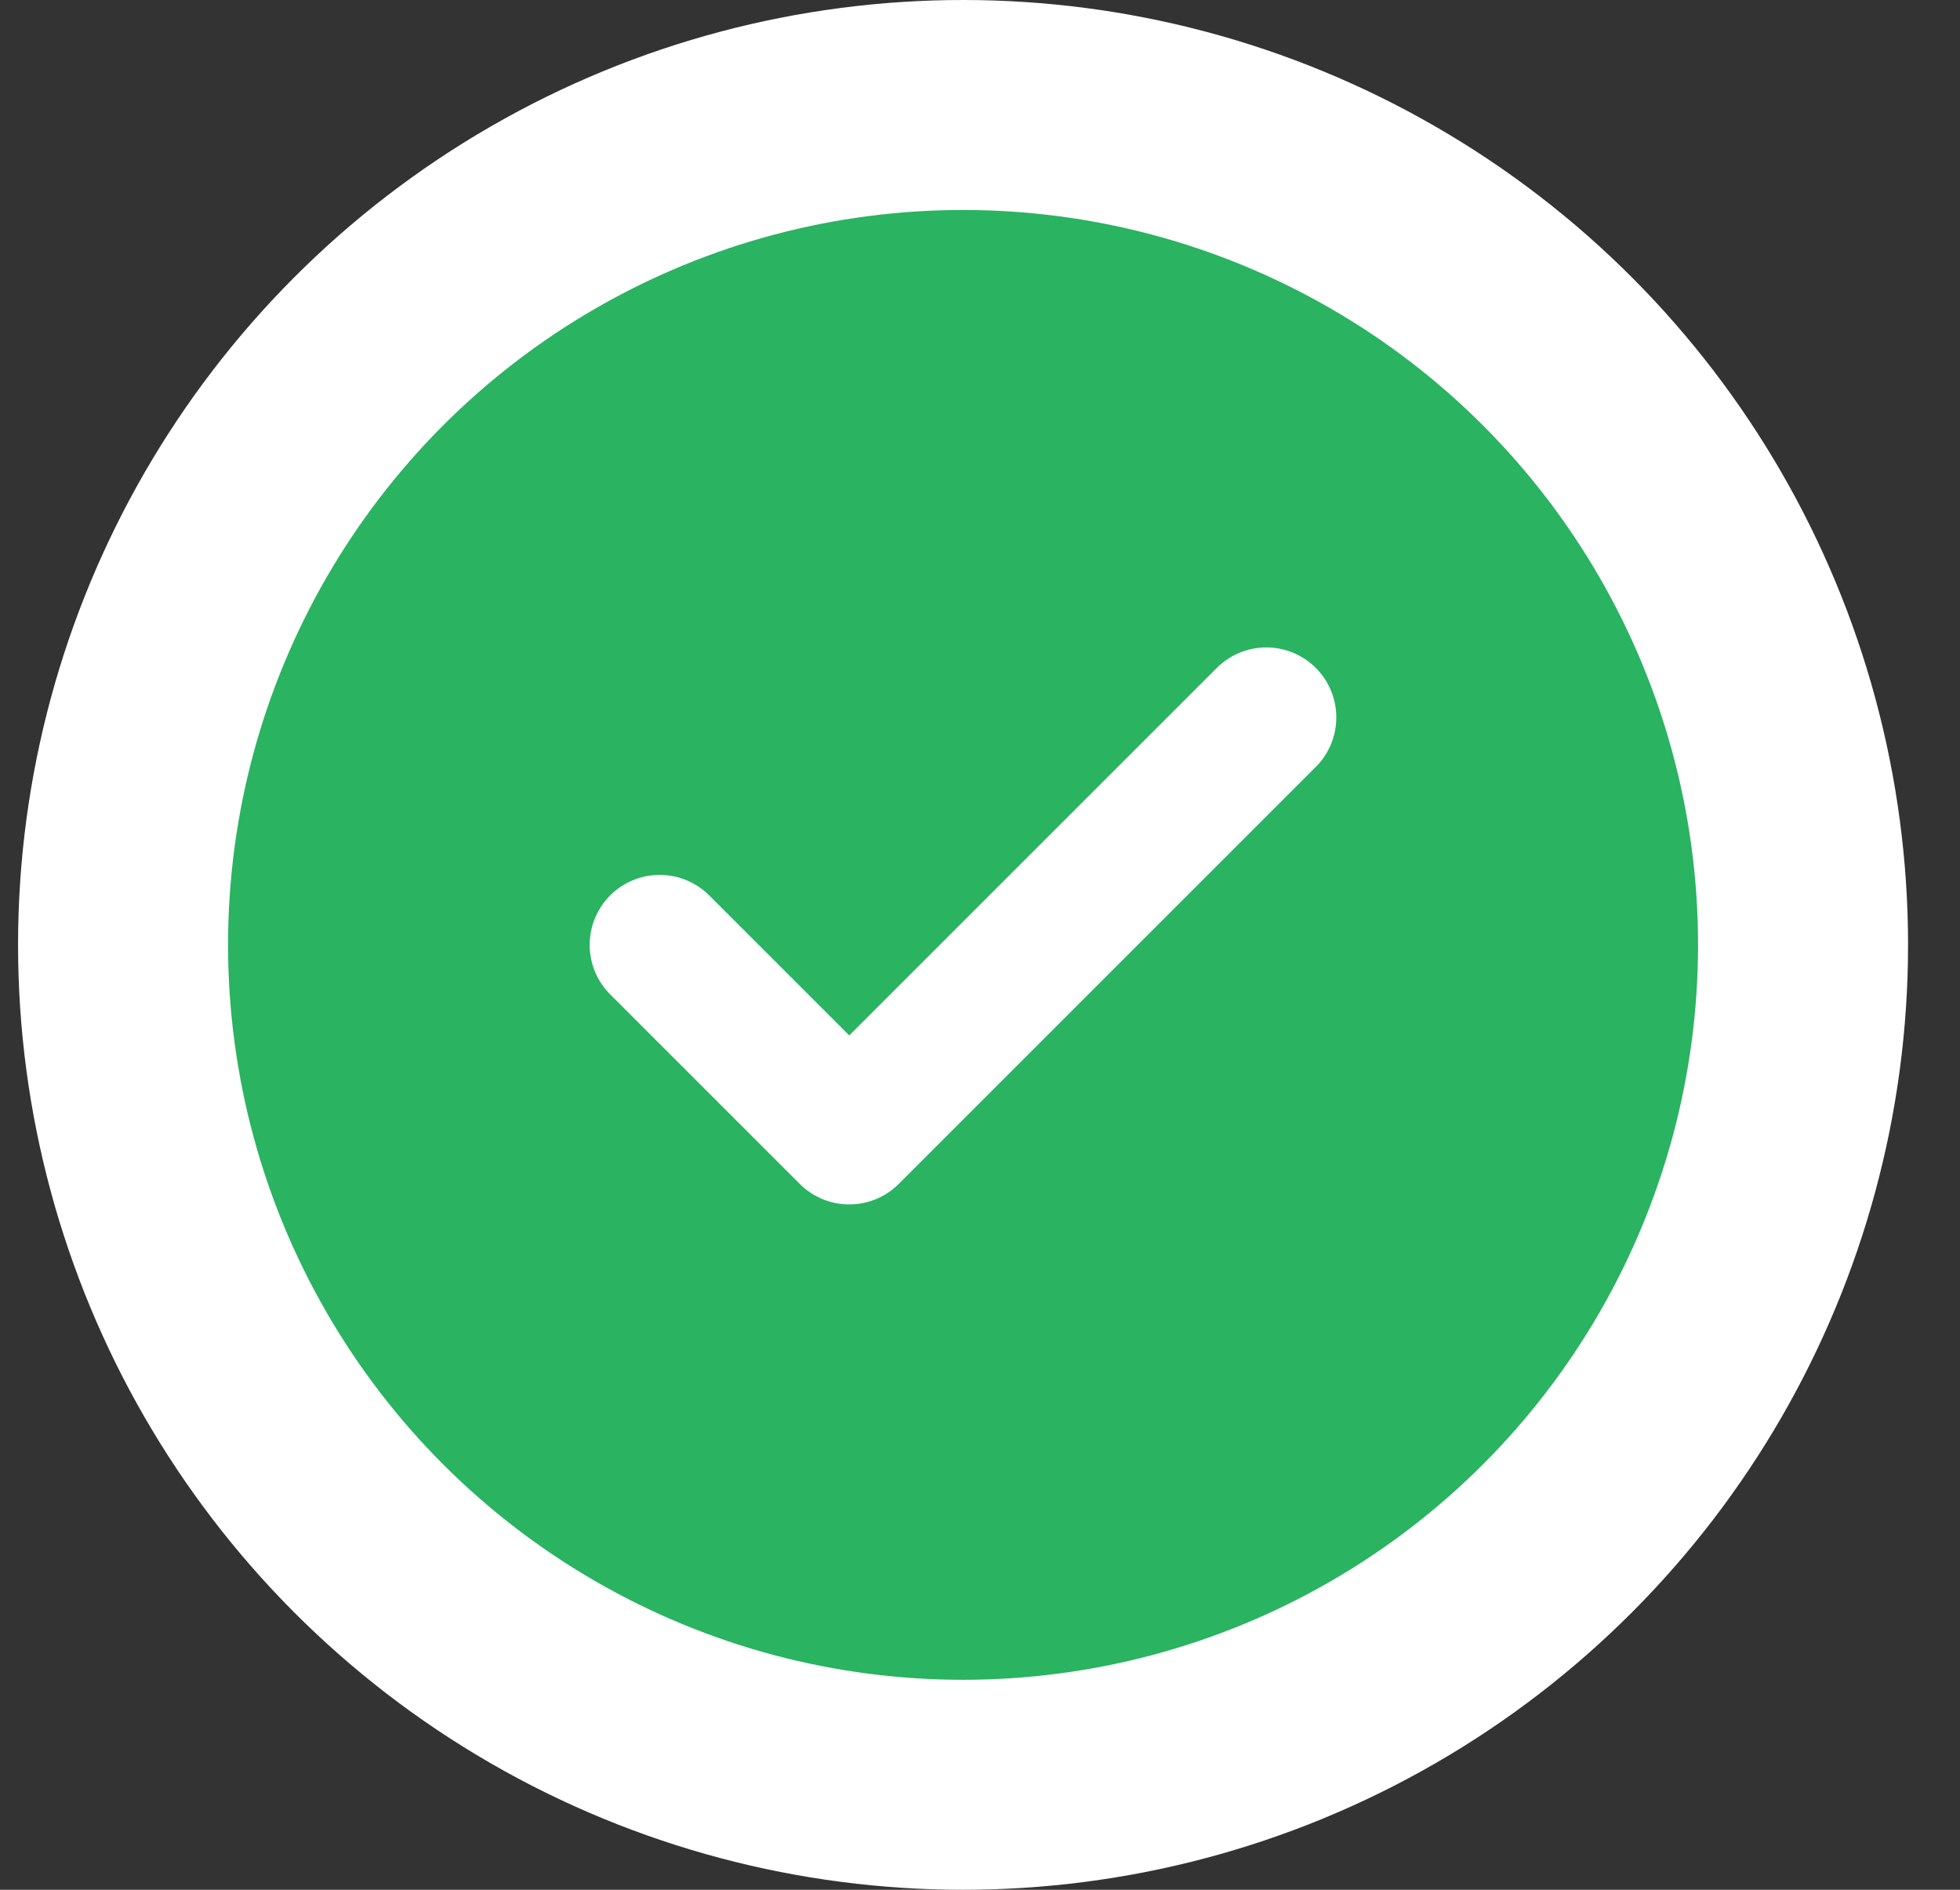 <svg width="28" height="27" viewBox="0 0 28 27" fill="none" xmlns="http://www.w3.org/2000/svg">
<rect x="0" y="0" width="28" height="27" fill="#333333" stroke="none"/>
<circle cx="13.758" cy="13.5" r="12" fill="#2AB361" stroke="white" stroke-width="3"/>
<path d="M18.09 10.25L12.132 16.208L9.424 13.5" stroke="white" stroke-width="2" stroke-linecap="round" stroke-linejoin="round"/>
</svg>
